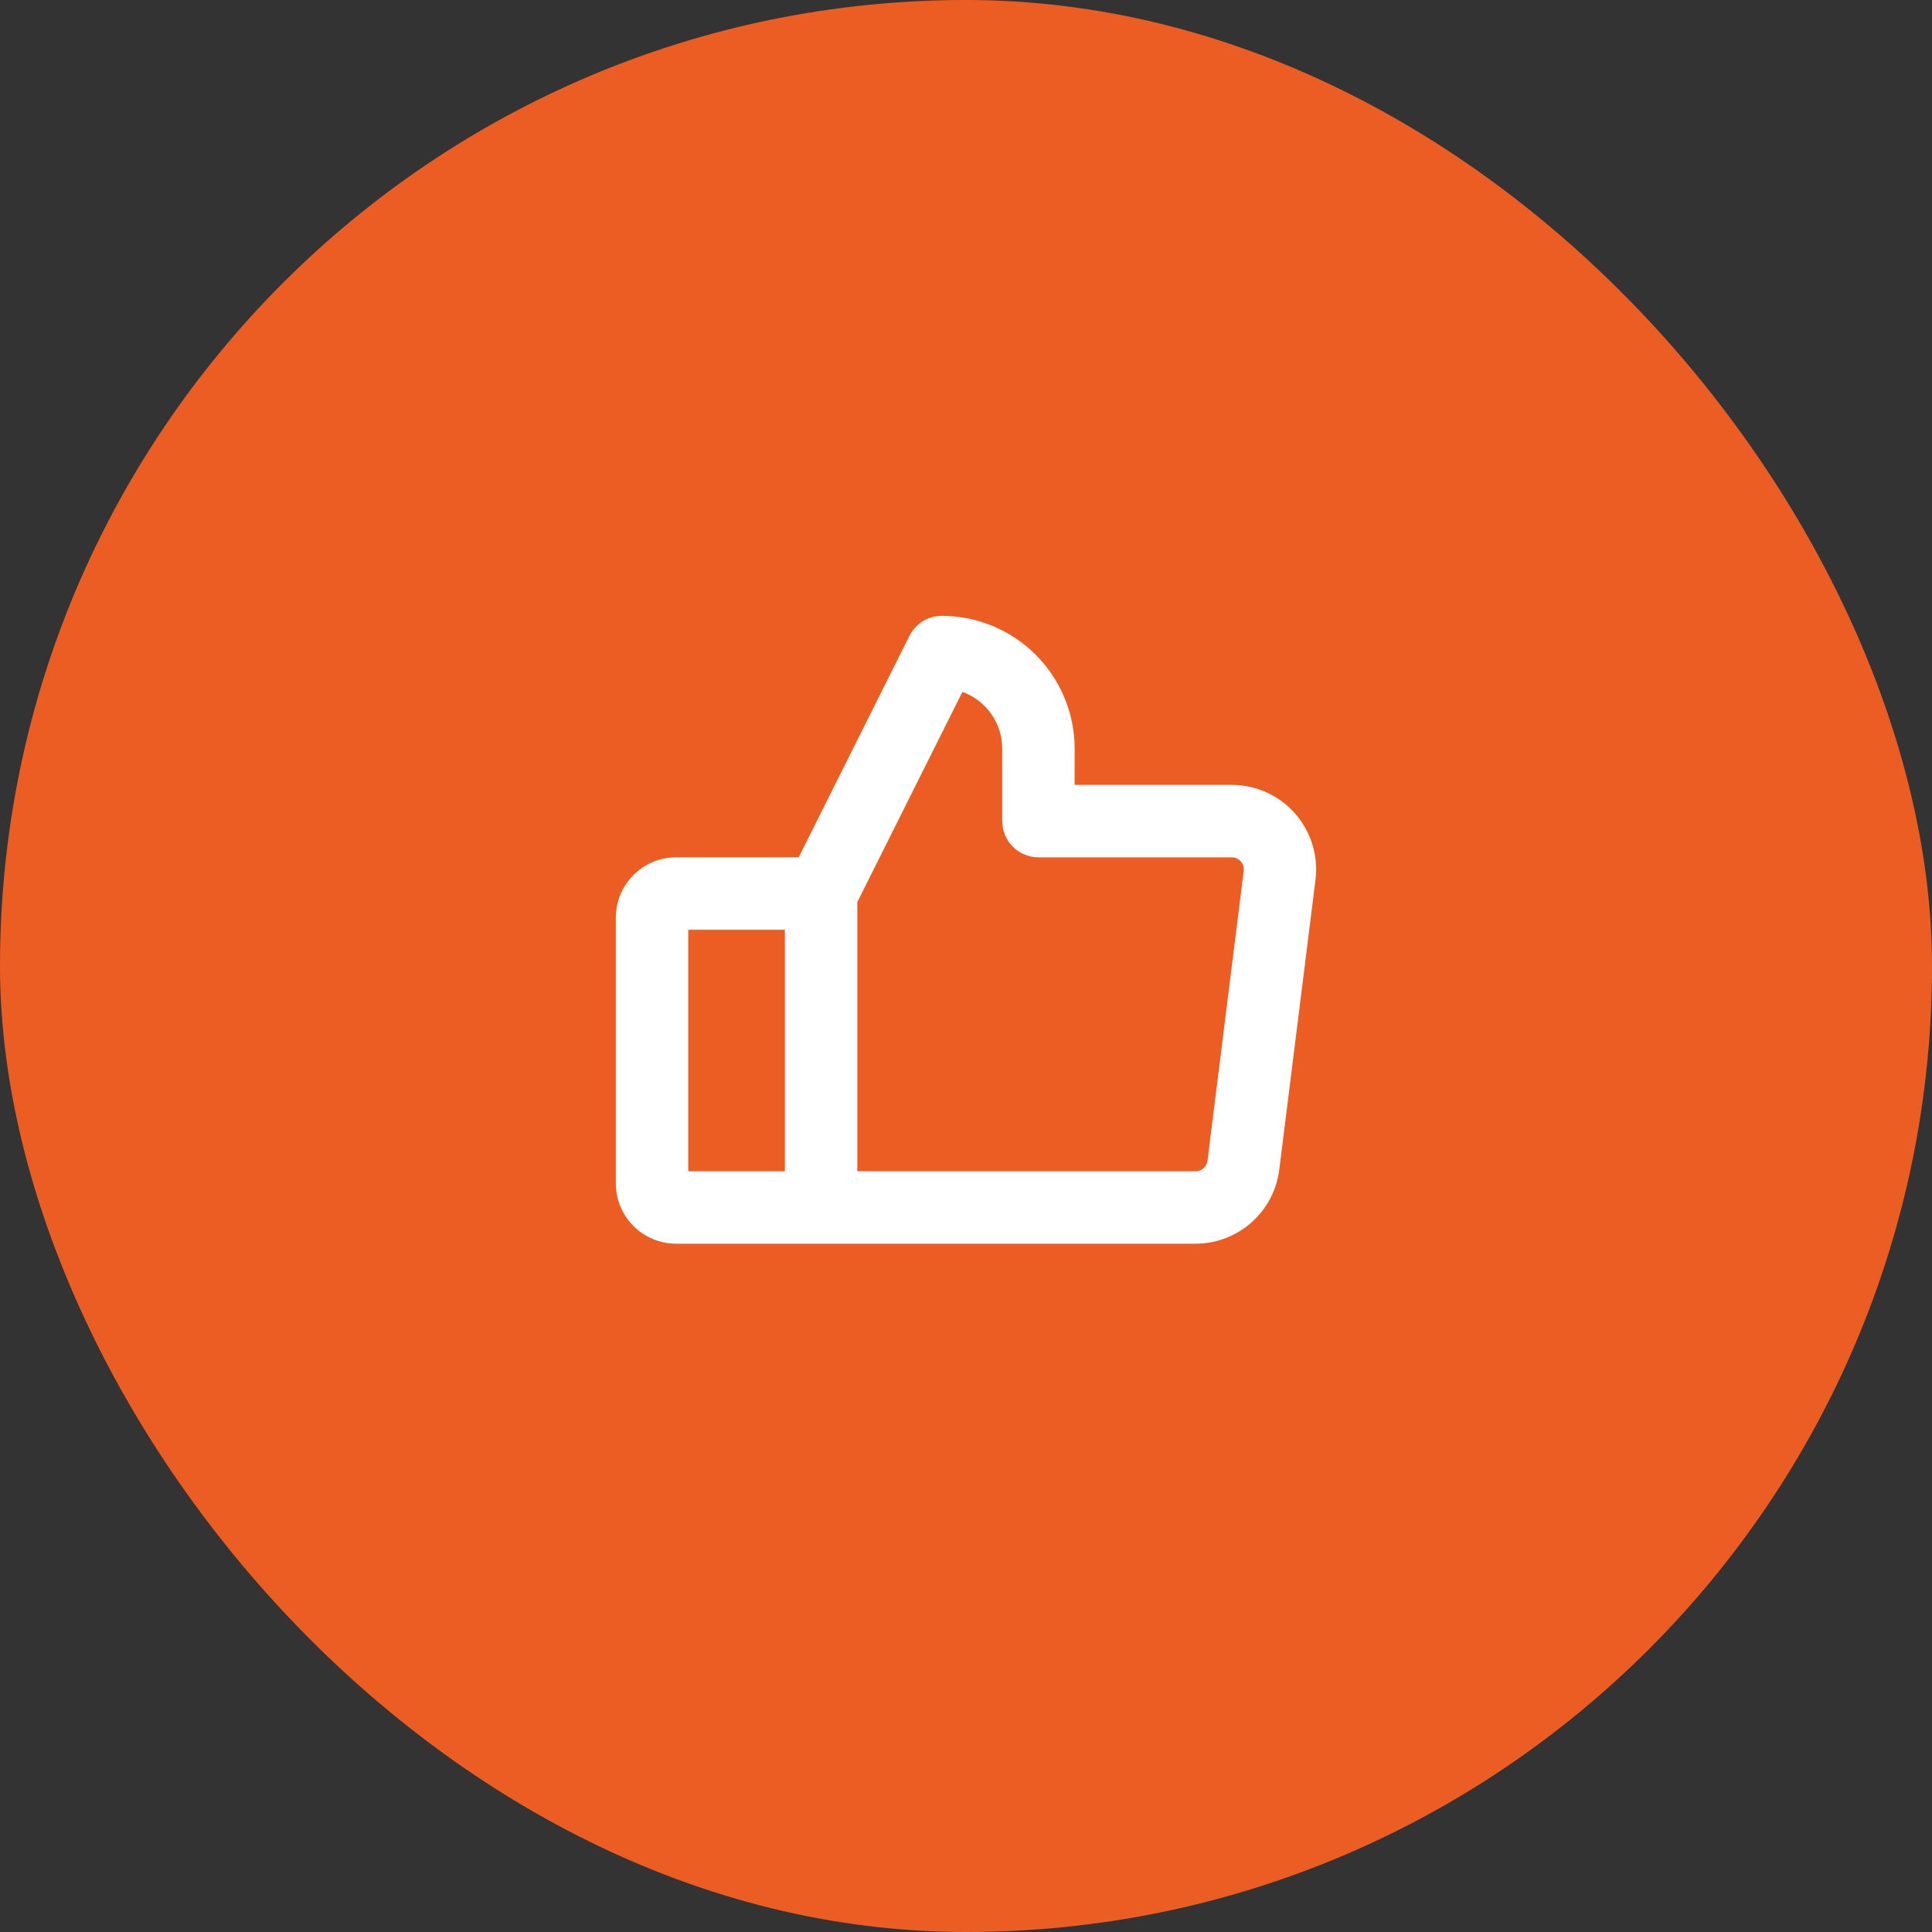 <?xml version="1.0" encoding="UTF-8"?> <svg xmlns="http://www.w3.org/2000/svg" width="80" height="80" viewBox="0 0 80 80" fill="none"><rect x="0" y="0" width="80" height="80" fill="#333333" stroke="none"/><rect width="80" height="80" rx="40" fill="#EC5D24"></rect><path d="M53.625 33.684C53.296 33.312 52.892 33.014 52.44 32.809C51.987 32.605 51.496 32.5 51 32.5H44.5V31C44.498 29.542 43.918 28.144 42.887 27.113C41.856 26.082 40.458 25.502 39 25.5C38.721 25.5 38.449 25.578 38.212 25.724C37.975 25.87 37.783 26.08 37.659 26.329L33.072 35.5H28C27.337 35.5 26.701 35.763 26.232 36.232C25.763 36.701 25.5 37.337 25.5 38V49C25.5 49.663 25.763 50.299 26.232 50.768C26.701 51.237 27.337 51.5 28 51.5H49.5C50.353 51.5 51.177 51.188 51.816 50.624C52.456 50.059 52.867 49.28 52.972 48.434L54.472 36.434C54.534 35.941 54.491 35.442 54.344 34.968C54.198 34.493 53.953 34.056 53.625 33.684ZM28.5 38.5H32.5V48.5H28.5V38.5ZM51.5 36.062L50 48.062C49.985 48.184 49.925 48.296 49.833 48.376C49.741 48.457 49.623 48.501 49.5 48.5H35.5V37.354L39.852 28.65C40.335 28.825 40.752 29.145 41.047 29.565C41.342 29.985 41.5 30.486 41.5 31V34C41.5 34.398 41.658 34.779 41.939 35.061C42.221 35.342 42.602 35.5 43 35.5H51C51.071 35.499 51.142 35.514 51.207 35.543C51.272 35.572 51.33 35.614 51.378 35.668C51.425 35.721 51.46 35.784 51.481 35.852C51.503 35.92 51.509 35.992 51.5 36.062Z" fill="white"></path></svg> 